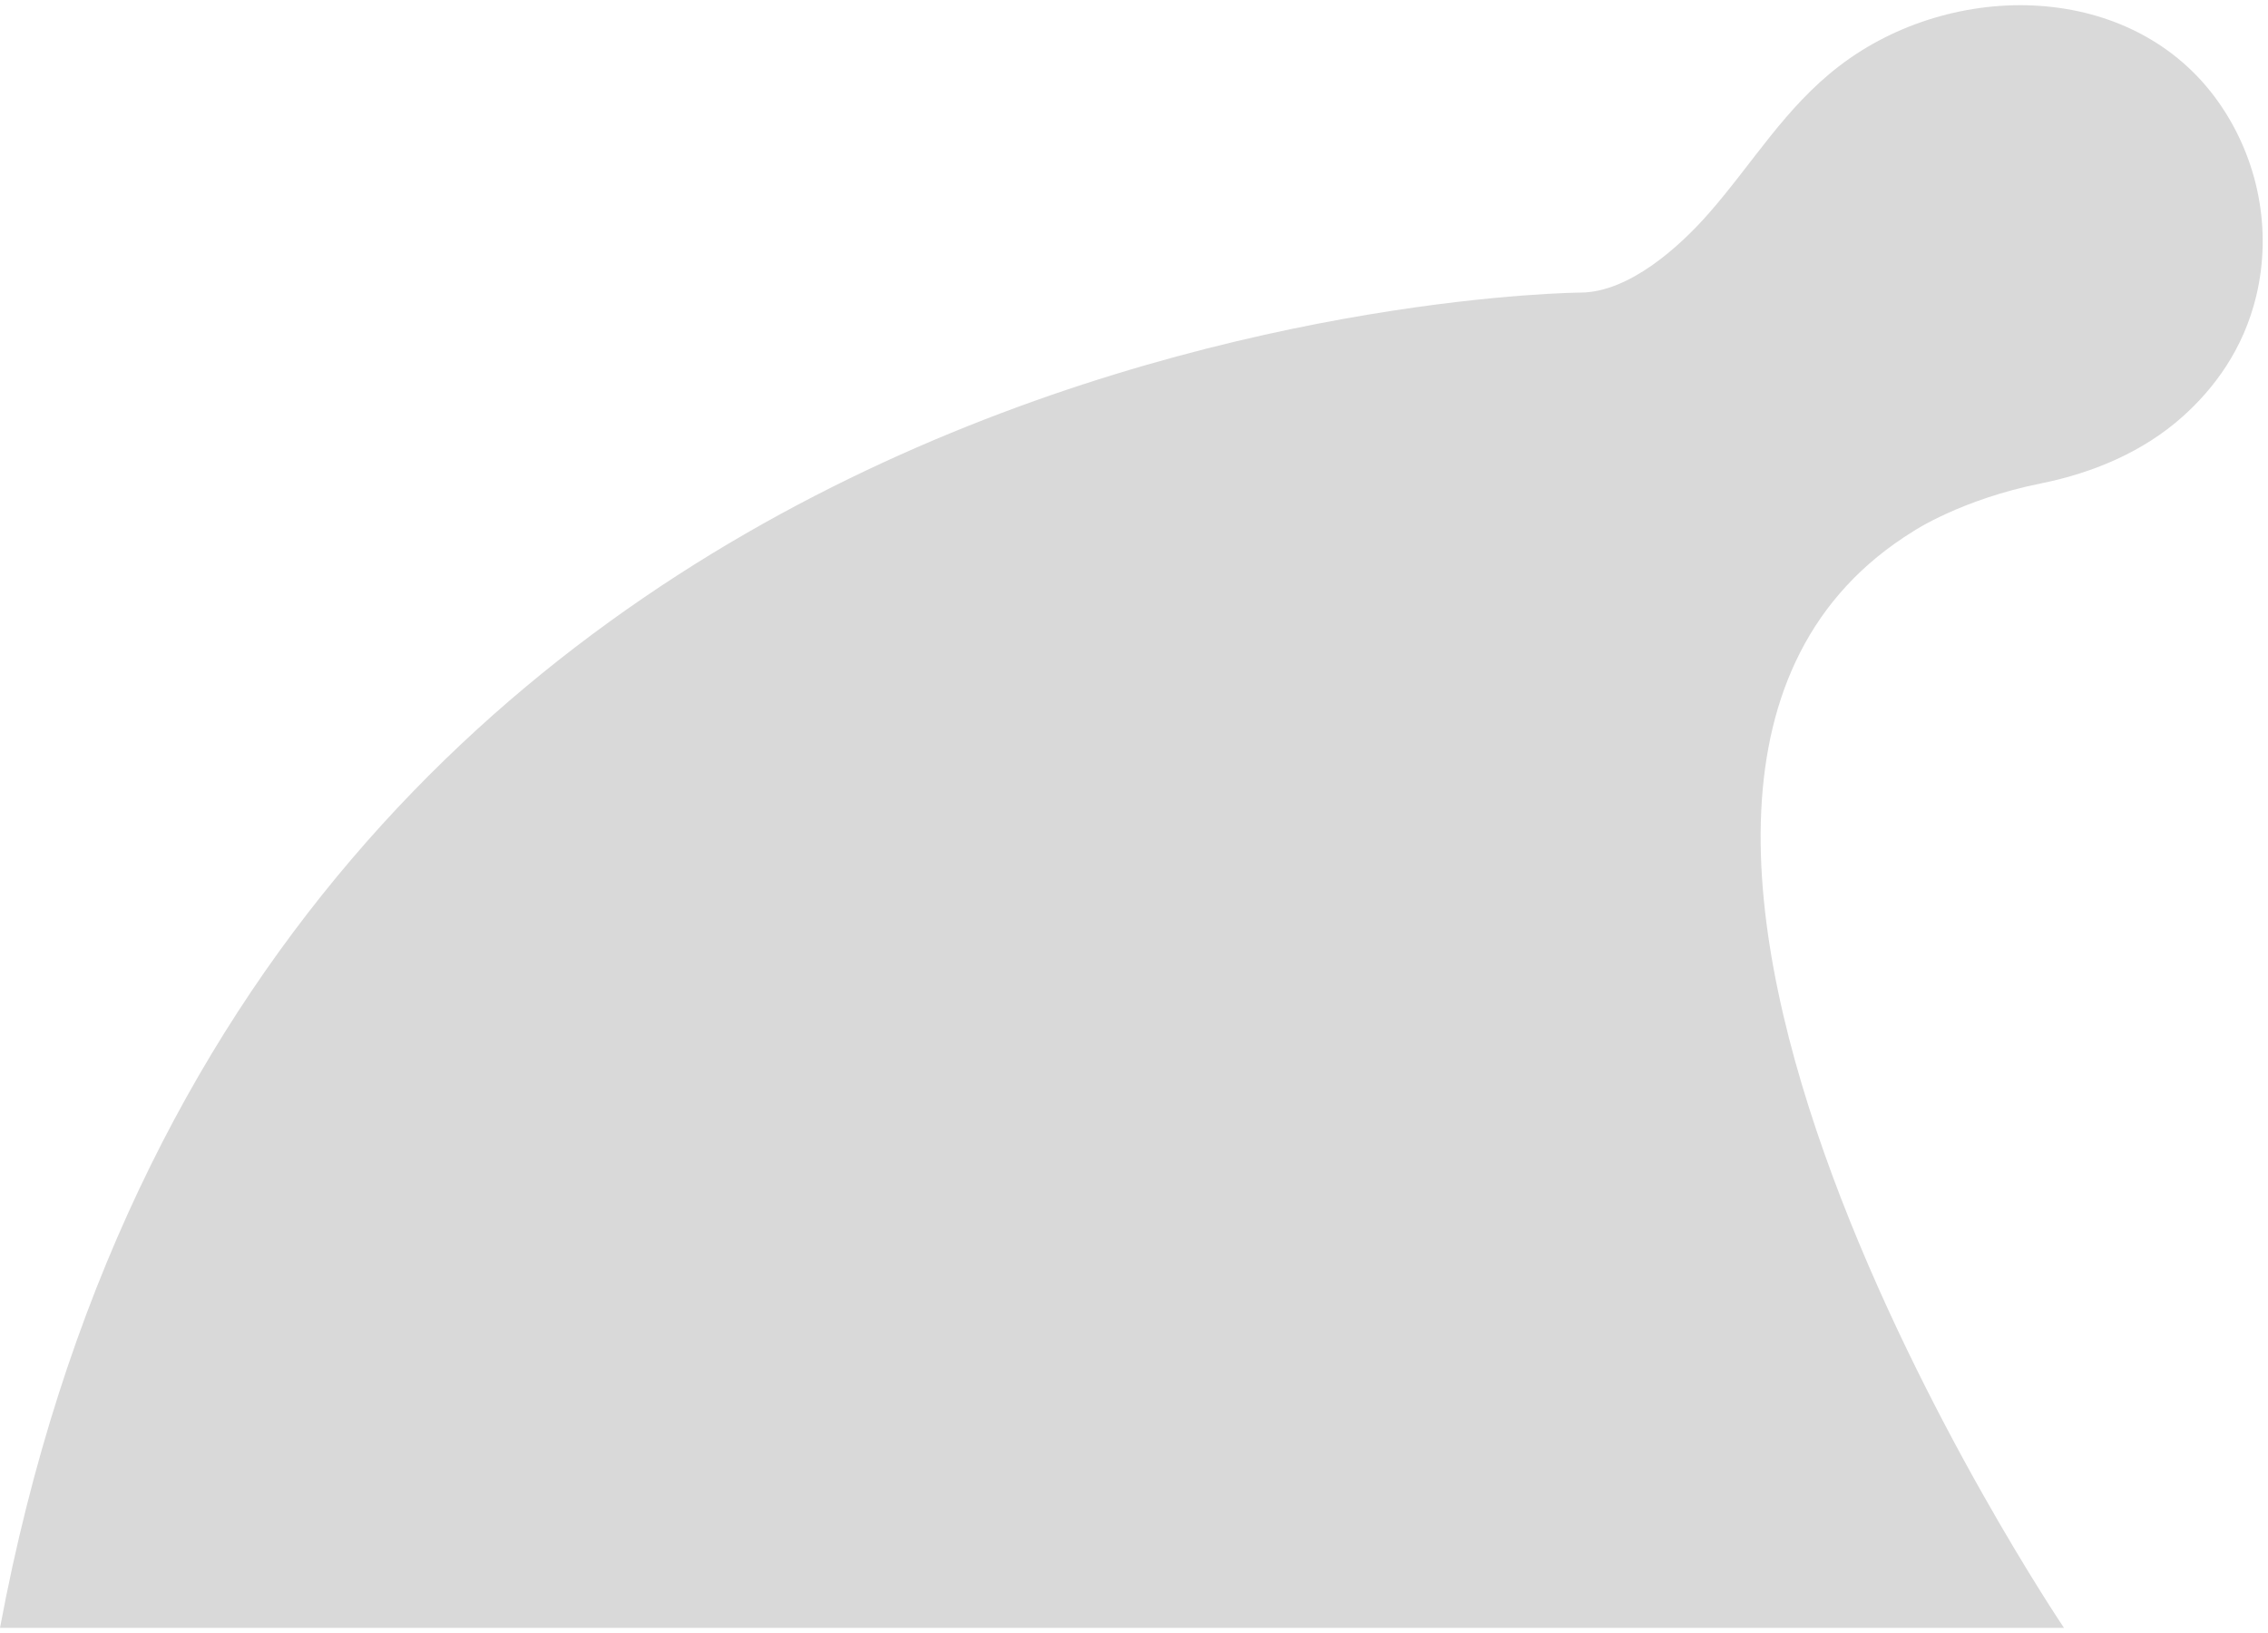 <svg xmlns="http://www.w3.org/2000/svg" fill="none" viewBox="0 0 25 18" height="18" width="25">
<g clip-path="url(#clip0_331_231)">
<path fill="#D9D9D9" d="M0 17.943H22.751C22.751 17.943 16.5 8.687 21.092 5.855C21.092 5.855 21.619 5.504 22.504 5.327C23.077 5.211 23.626 4.978 24.057 4.594C24.404 4.284 24.73 3.851 24.871 3.26C25.045 2.531 24.893 1.754 24.461 1.135C23.513 -0.222 21.518 -0.227 20.275 0.727C19.677 1.185 19.323 1.796 18.839 2.348C18.515 2.719 17.958 3.222 17.424 3.225C17.424 3.225 2.731 3.312 0 17.944V17.943Z"></path>
</g>
<defs>
<clipPath id="clip0_331_231">
<rect fill="white" height="18" width="25"></rect>
</clipPath>
</defs>
</svg>
